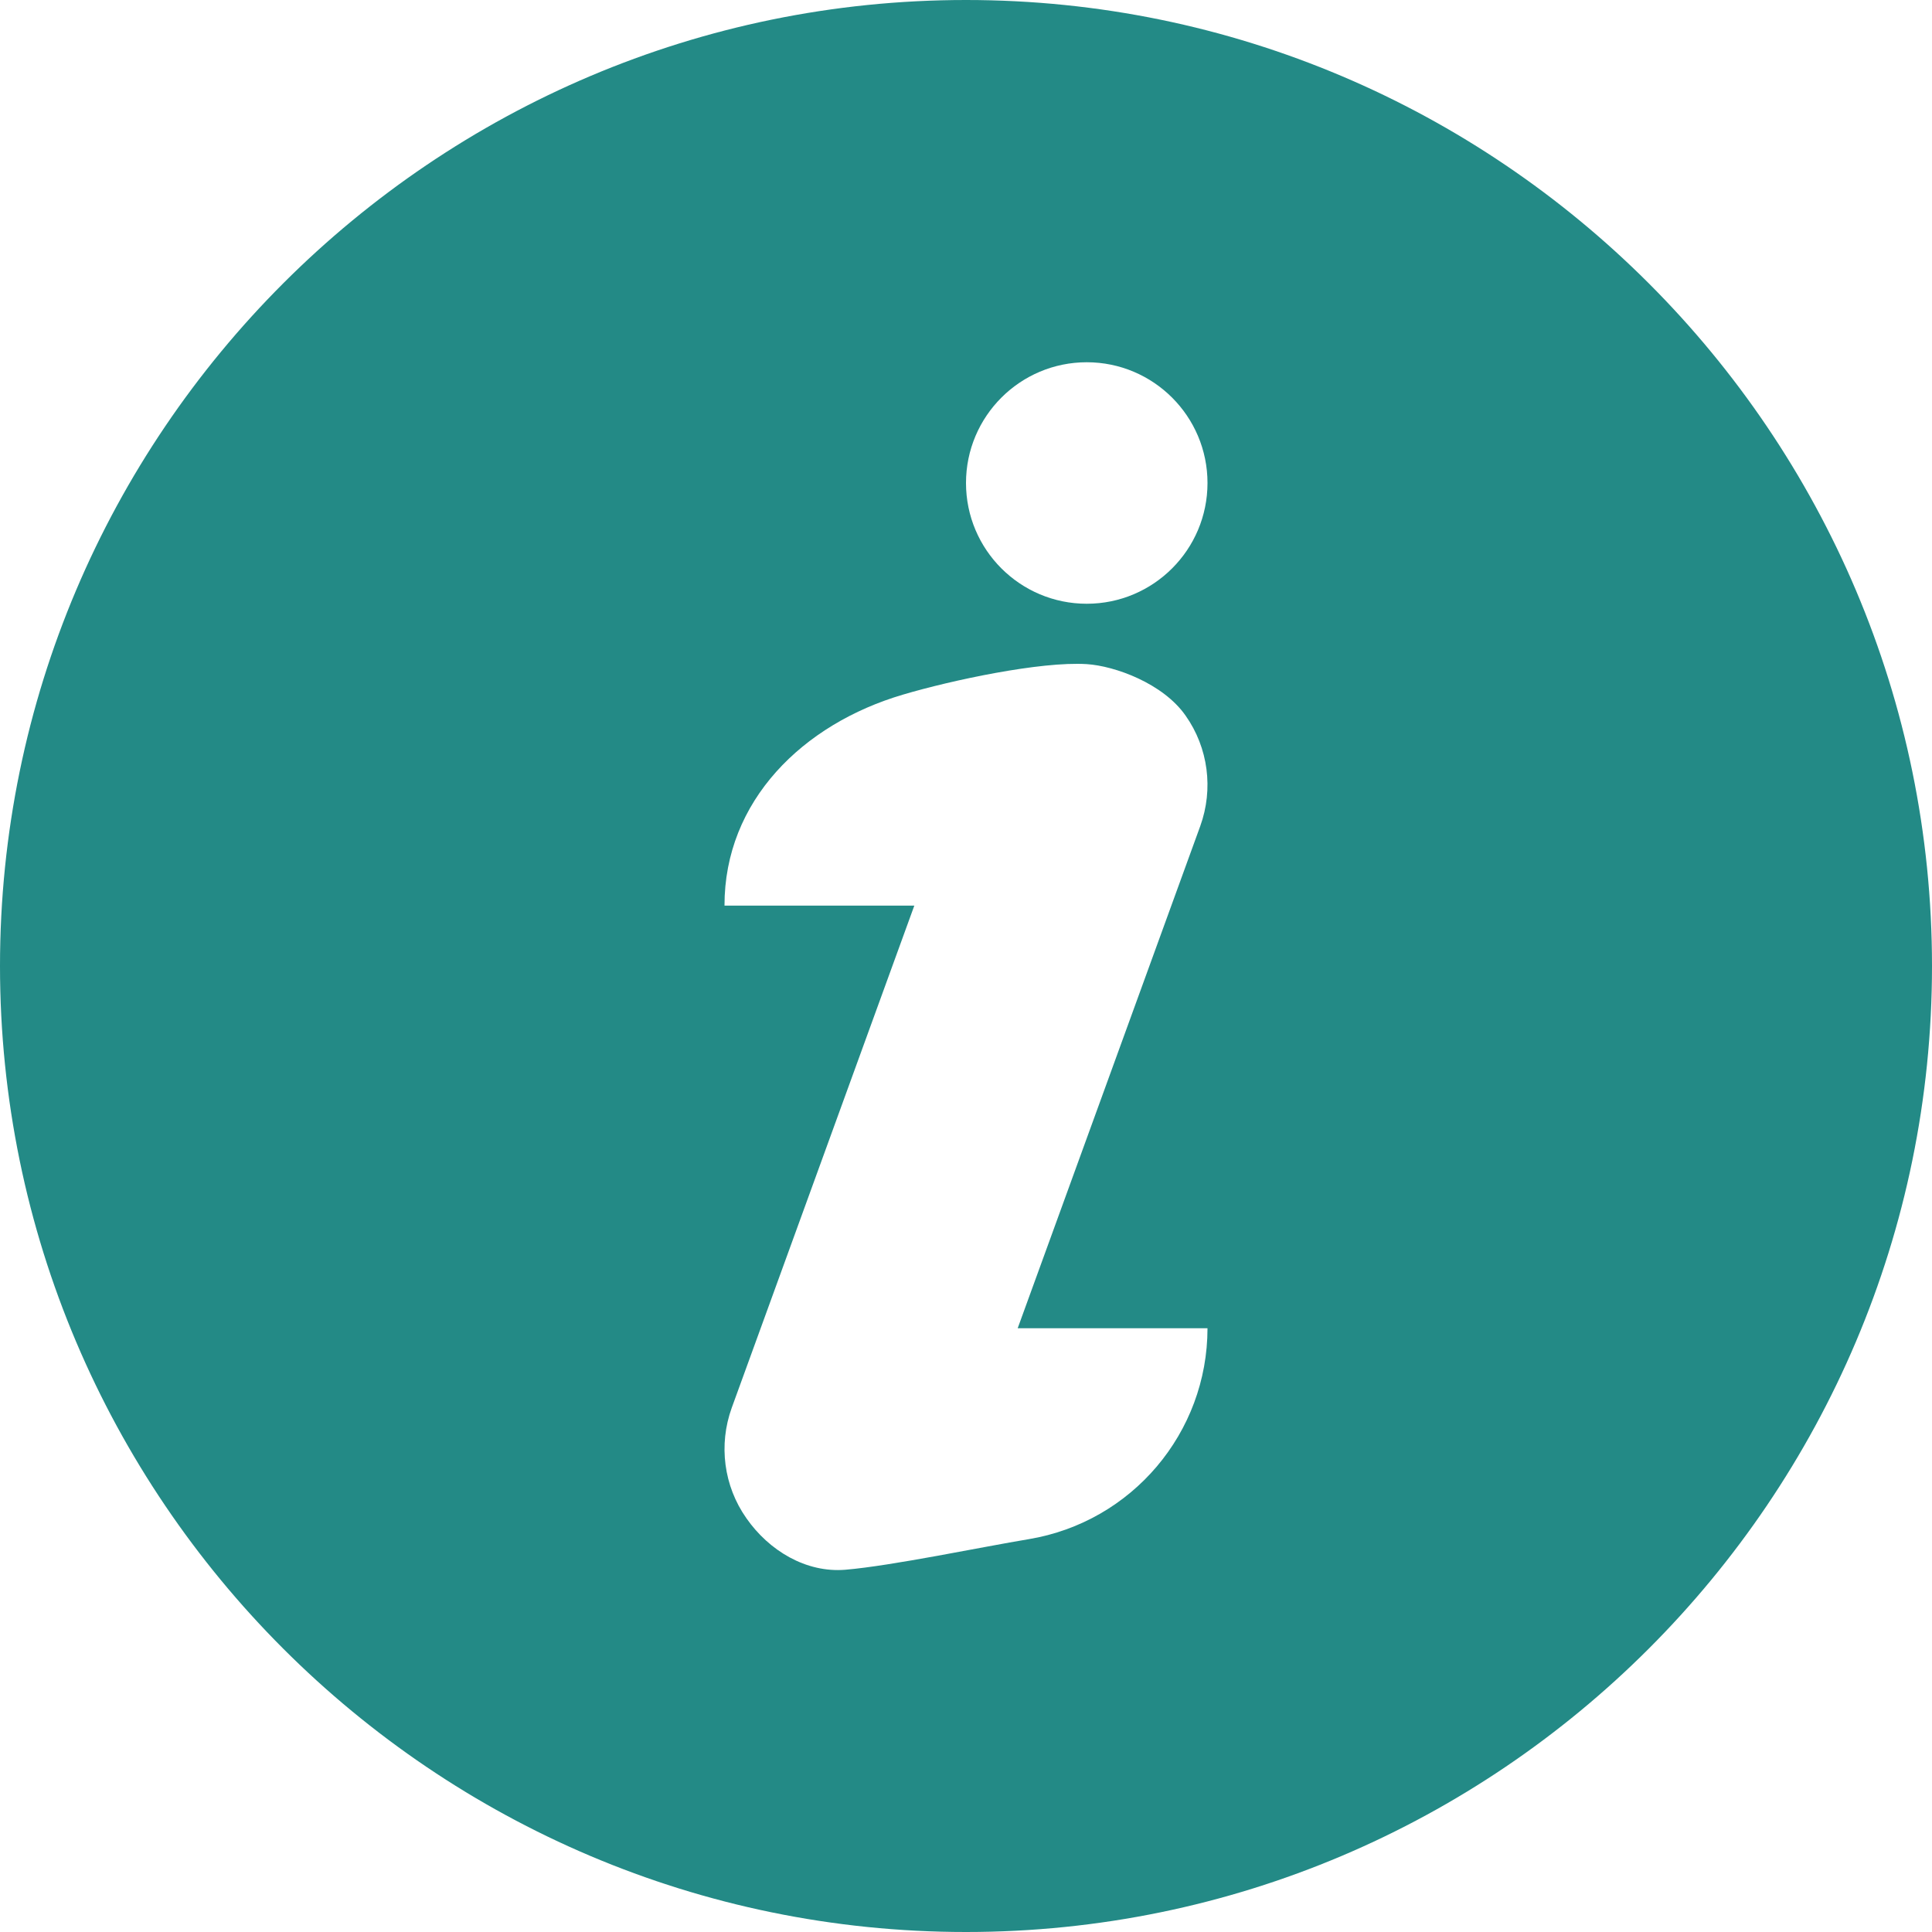 <svg width="12" height="12" viewBox="0 0 12 12" fill="none" xmlns="http://www.w3.org/2000/svg">
<g clip-path="url(#clip0_713_3959)">
<path d="M6 0C2.692 0 0 2.692 0 6C0 9.308 2.692 12 6 12C9.308 12 12 9.308 12 6C12 2.692 9.308 0 6 0ZM6.39 9.56C6.105 9.607 5.538 9.726 5.25 9.75C5.006 9.77 4.776 9.631 4.636 9.43C4.495 9.23 4.462 8.974 4.545 8.744L5.679 5.625H4.5C4.499 4.975 4.986 4.497 5.61 4.314C5.907 4.226 6.462 4.107 6.75 4.125C6.923 4.136 7.224 4.244 7.364 4.445C7.505 4.645 7.538 4.901 7.455 5.131L6.321 8.25H7.5C7.5 8.899 7.031 9.453 6.39 9.56ZM6.75 3.75C6.336 3.75 6 3.414 6 3C6 2.586 6.336 2.25 6.75 2.25C7.164 2.25 7.5 2.586 7.5 3C7.5 3.414 7.164 3.75 6.75 3.75Z" fill="#238A86"/>
</g>
<defs>
<clipPath id="clip0_713_3959">
<rect width="12" height="12" fill="white"/>
</clipPath>
</defs>
</svg>
